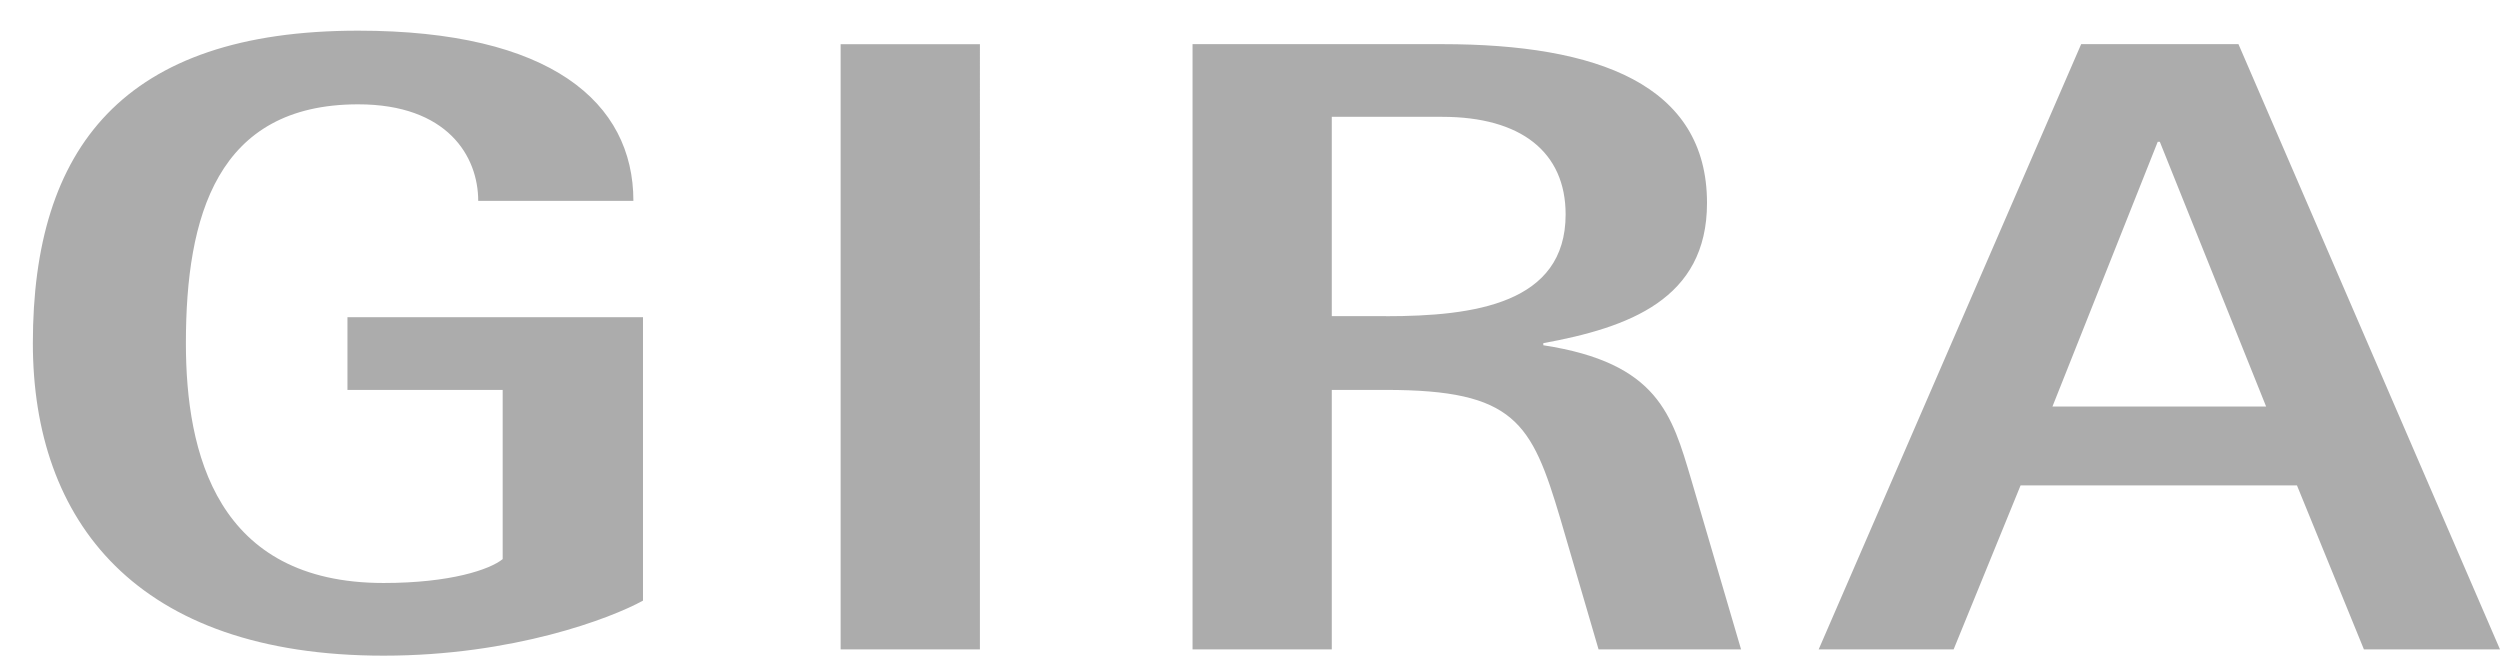 <svg xmlns="http://www.w3.org/2000/svg" width="56" height="15"><path fill="#ACACAC" fill-rule="evenodd" d="M7.784 8.734h3.476v3.79c-.286.233-1.167.535-2.667.535-3.738 0-4.429-2.907-4.429-5.372 0-2.837.691-5.35 3.858-5.35 2 0 2.69 1.163 2.69 2.163h3.476c0-2.209-1.857-3.813-6.166-3.813-5.263 0-7.286 2.628-7.286 7 0 3.976 2.309 7 7.857 7 2.904 0 5.095-.838 5.81-1.233V7.105h-6.62v1.629zm38.191.372l2.358-5.93h.047l2.381 5.93h-4.786zM50.142.989h-3.524l-5.88 13.558h3.023l1.5-3.674h6.191l1.5 3.674H56L50.142.99zM31.046 7.082h-1.214V2.617h2.476c1.762 0 2.762.79 2.762 2.186 0 2-2.048 2.28-4.024 2.28zm3.524.651v-.046c1.905-.35 3.667-.977 3.667-3.14 0-2.651-2.452-3.558-5.929-3.558h-5.595v13.558h3.119V8.734h1.214c2.881 0 3.262.72 3.905 2.883l.857 2.93H39l-1.119-3.813c-.429-1.442-.738-2.605-3.31-3zm-15.74 6.814h3.12V.99h-3.12v13.558z"/></svg>